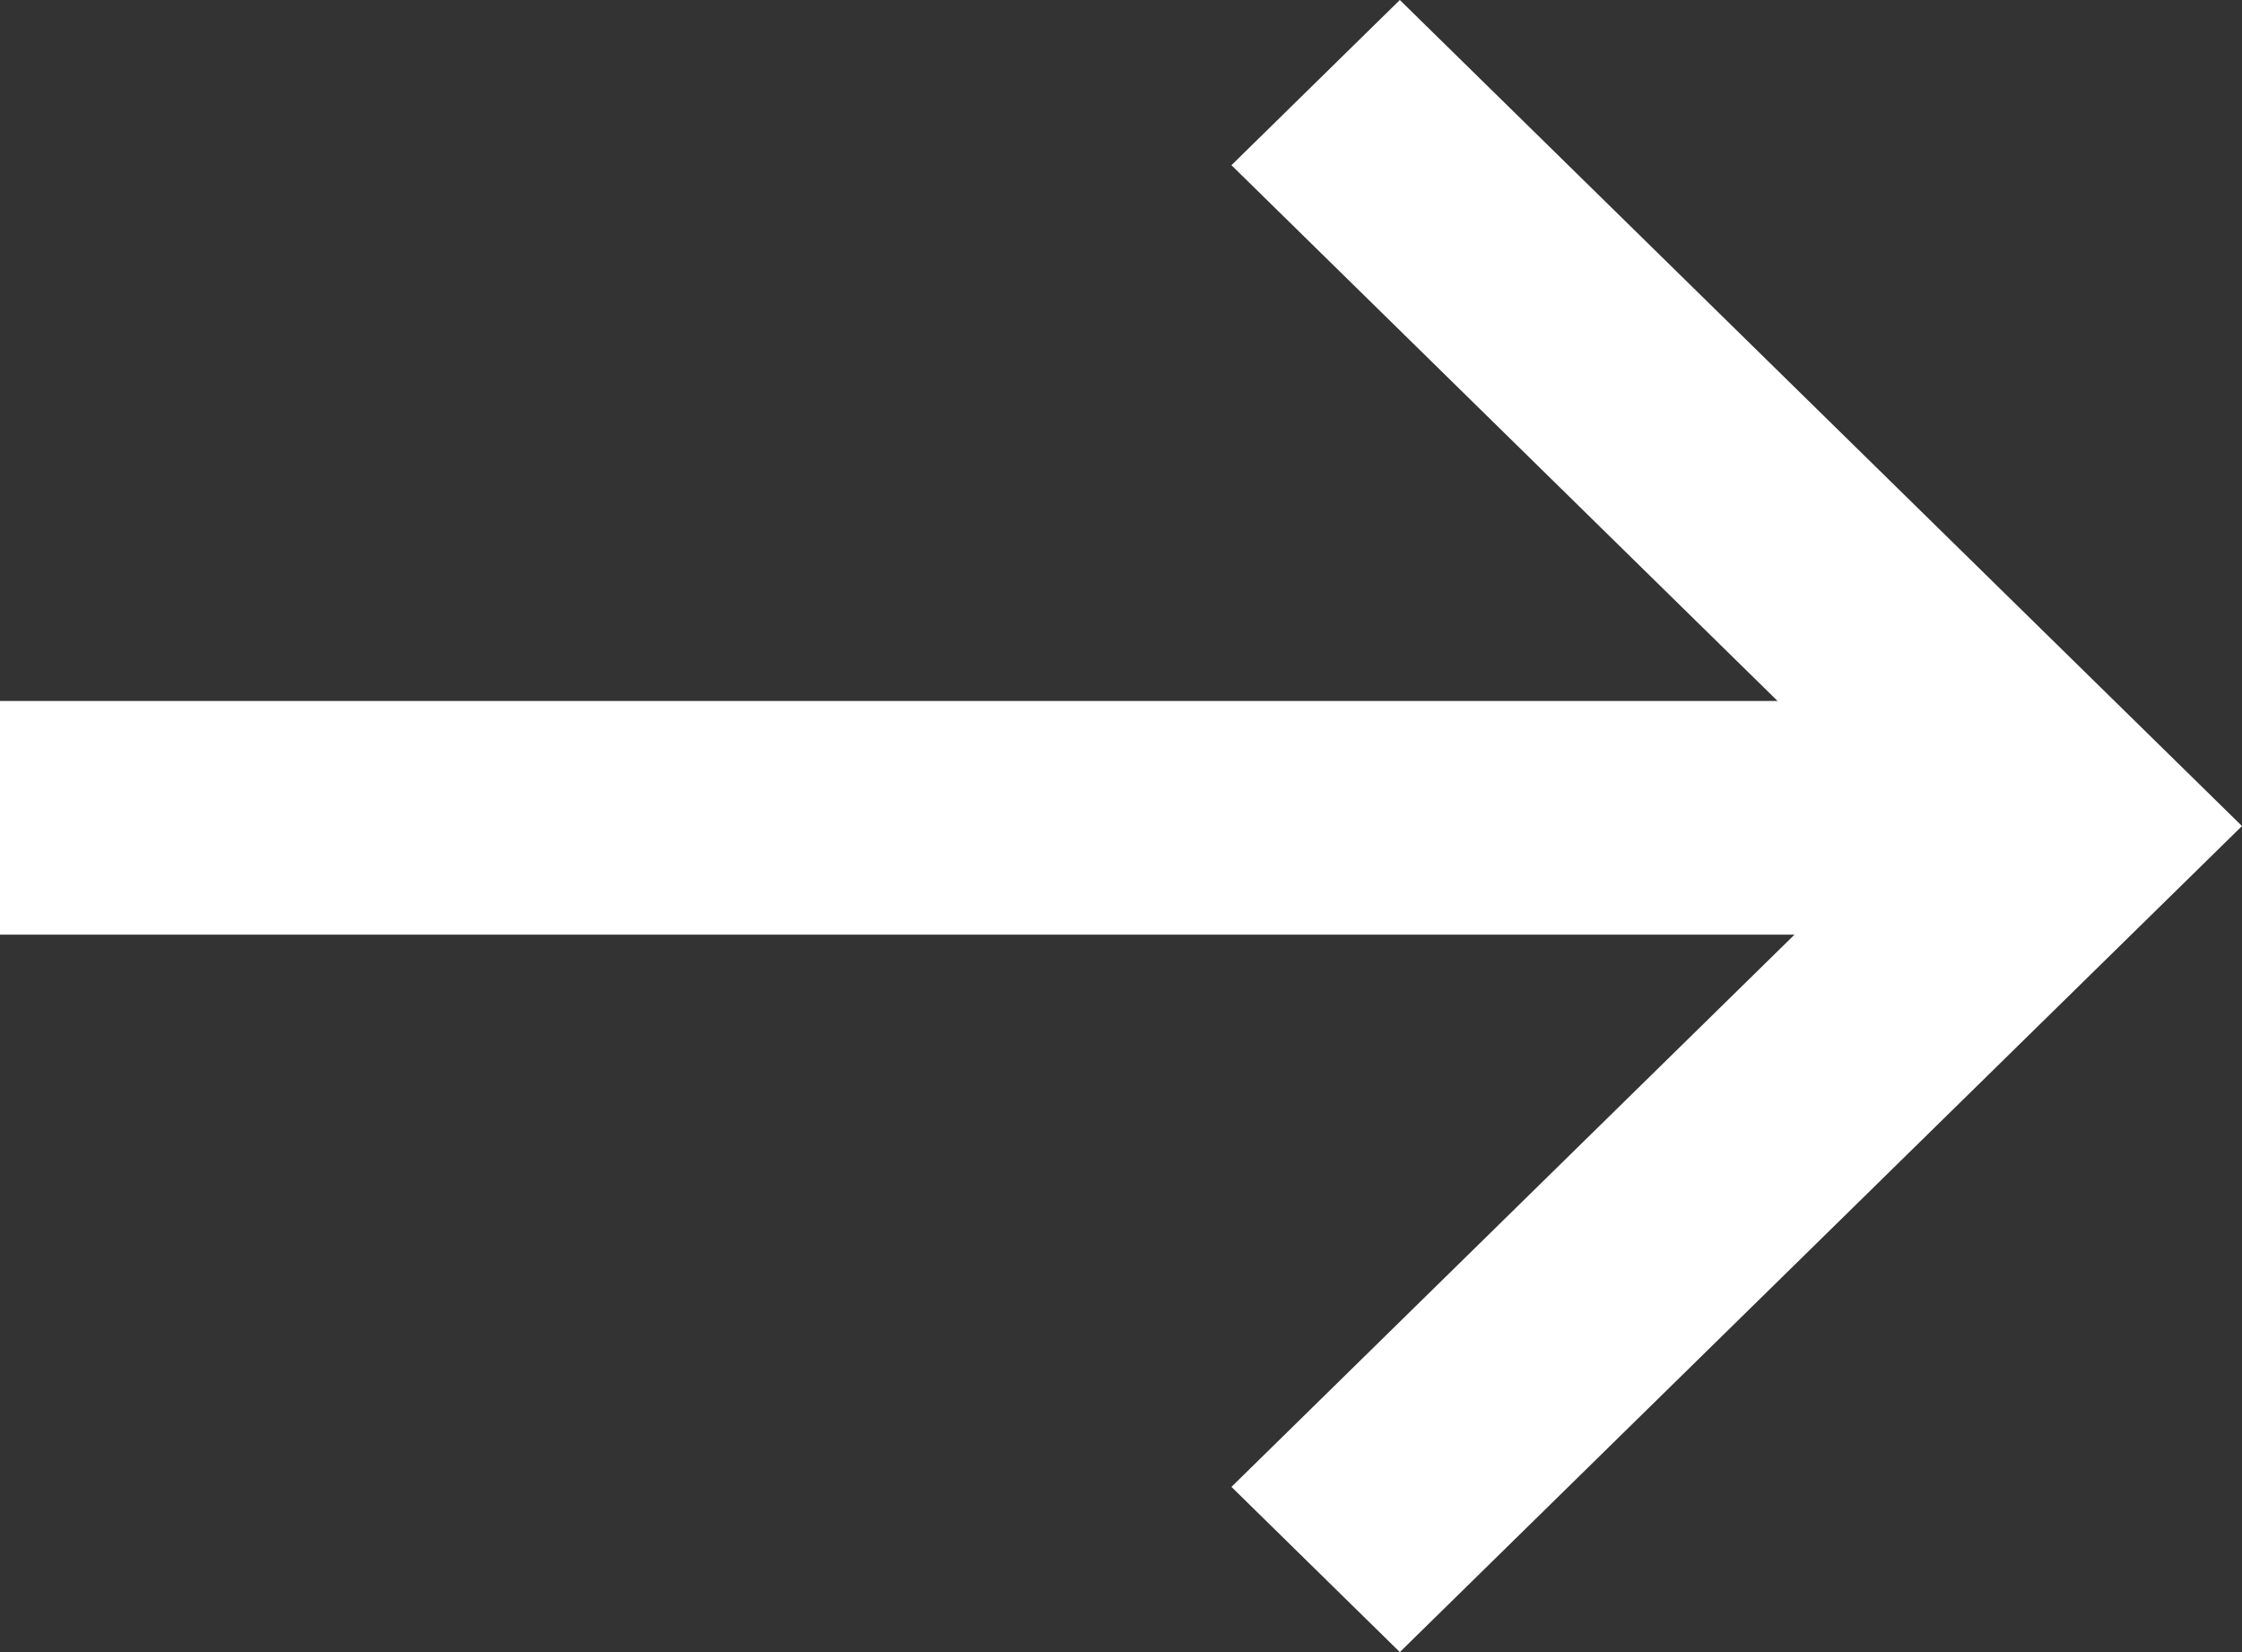 <?xml version="1.0" encoding="UTF-8" standalone="no"?>
<svg
   xmlns:dc="http://purl.org/dc/elements/1.1/"
   xmlns:cc="http://creativecommons.org/ns#"
   xmlns:rdf="http://www.w3.org/1999/02/22-rdf-syntax-ns#"
   xmlns:svg="http://www.w3.org/2000/svg"
   xmlns="http://www.w3.org/2000/svg"
   xmlns:xlink="http://www.w3.org/1999/xlink"
   xmlns:sodipodi="http://sodipodi.sourceforge.net/DTD/sodipodi-0.dtd"
   xmlns:inkscape="http://www.inkscape.org/namespaces/inkscape"
   width="19"
   height="14"
   viewBox="0 0 19 14"
   version="1.1"
   id="svg107"
   sodipodi:docname="arrow_right.svg"
   inkscape:version="0.92.3 (2405546, 2018-03-11)">
  <rect x="0" y="0" width="19" height="14" fill="#333333" stroke="none"/>
  <sodipodi:namedview
     pagecolor="#ffffff"
     bordercolor="#666666"
     borderopacity="1"
     objecttolerance="10"
     gridtolerance="10"
     guidetolerance="10"
     inkscape:pageopacity="0"
     inkscape:pageshadow="2"
     inkscape:window-width="1853"
     inkscape:window-height="1025"
     id="namedview109"
     showgrid="false"
     inkscape:zoom="29.928571"
     inkscape:cx="3.9061302"
     inkscape:cy="11.906213"
     inkscape:window-x="67"
     inkscape:window-y="27"
     inkscape:window-maximized="1"
     inkscape:current-layer="svg107" />
  <defs
     id="defs99">
    <path
       id="p8j2a"
       d="M651.936 3482.94l4.628-4.54-1.427-1.4-7.137 7 7.137 7 1.427-1.4-4.772-4.68H667v-1.98z" />
  </defs>
  <g
     id="g105"
     transform="matrix(-1,0,0,1,19,0)">
    <g
       transform="translate(-648,-3477)"
       id="g103">
      <use
         xlink:href="#p8j2a"
         id="use101"
         style="fill:#ffffff"
         x="0"
         y="0"
         width="100%"
         height="100%" />
    </g>
  </g>
</svg>
